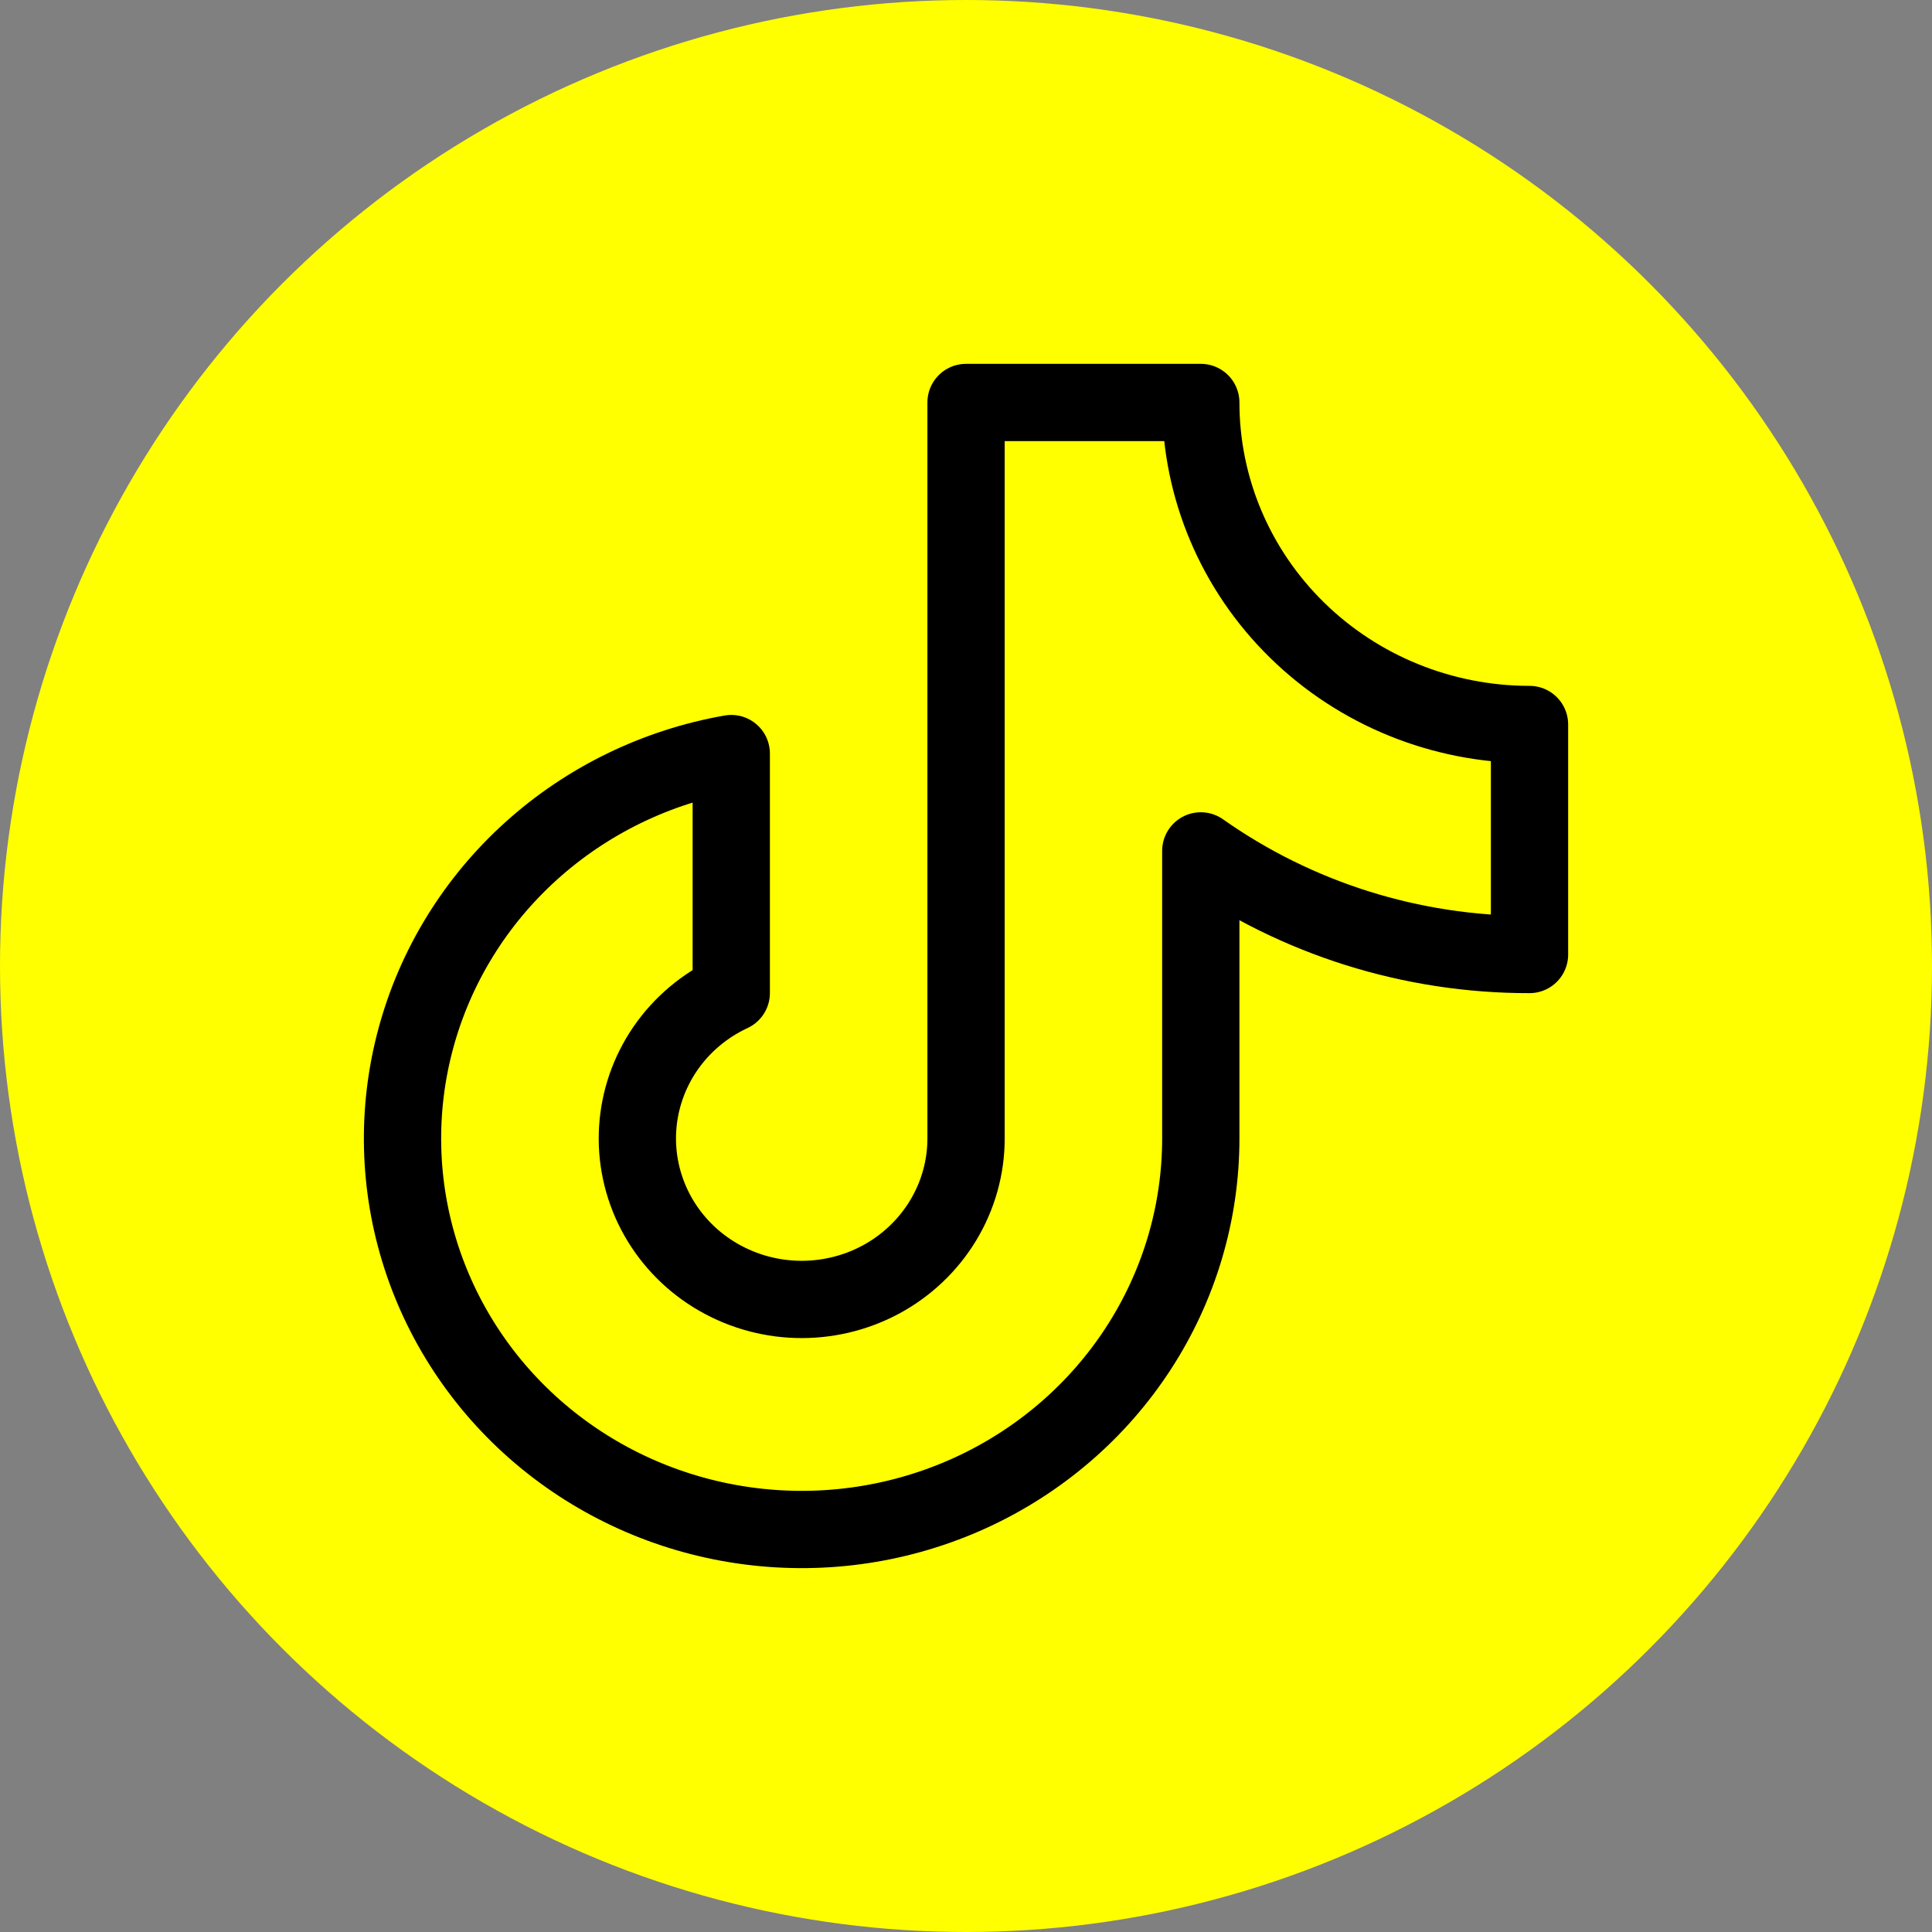 <?xml version="1.0" encoding="UTF-8"?>
<svg width="40px" height="40px" viewBox="0 0 40 40" version="1.1" xmlns="http://www.w3.org/2000/svg" xmlns:xlink="http://www.w3.org/1999/xlink">
    <rect x="0" y="0" width="40" height="40" fill="#808080" stroke="none"/>
    <title>Icon/social_tiktok</title>
    <g id="Iconography" stroke="none" stroke-width="1" fill="none" fill-rule="evenodd">
        <g id="Icon/social_tiktok">
            <circle id="Oval" fill="#FFFF00" cx="20" cy="20" r="20"></circle>
            <path d="M24.861,17.617 C26.843,19.015 29.224,19.766 31.667,19.762 L31.667,15 C29.862,15 28.131,14.298 26.855,13.047 C25.578,11.797 24.861,10.101 24.861,8.333 L20.001,8.333 L20.001,23.571 C20.001,24.168 19.837,24.753 19.527,25.267 C19.217,25.78 18.772,26.203 18.239,26.491 C17.706,26.778 17.103,26.92 16.495,26.902 C15.886,26.884 15.294,26.706 14.779,26.387 C14.264,26.069 13.847,25.62 13.569,25.089 C13.292,24.558 13.165,23.964 13.202,23.369 C13.239,22.773 13.438,22.199 13.779,21.704 C14.12,21.21 14.59,20.815 15.14,20.559 L15.14,15.602 C13.592,15.874 12.156,16.572 11,17.615 C9.843,18.658 9.014,20.003 8.611,21.492 C8.207,22.98 8.245,24.55 8.72,26.018 C9.195,27.486 10.088,28.791 11.294,29.78 C12.5,30.768 13.968,31.399 15.527,31.598 C17.086,31.798 18.67,31.558 20.095,30.906 C21.519,30.254 22.724,29.218 23.568,27.919 C24.413,26.62 24.861,25.112 24.861,23.571 L24.861,17.617 Z" id="Path" stroke="#000000" stroke-width="1.6" stroke-linecap="round" stroke-linejoin="round"></path>
        </g>
    </g>
</svg>